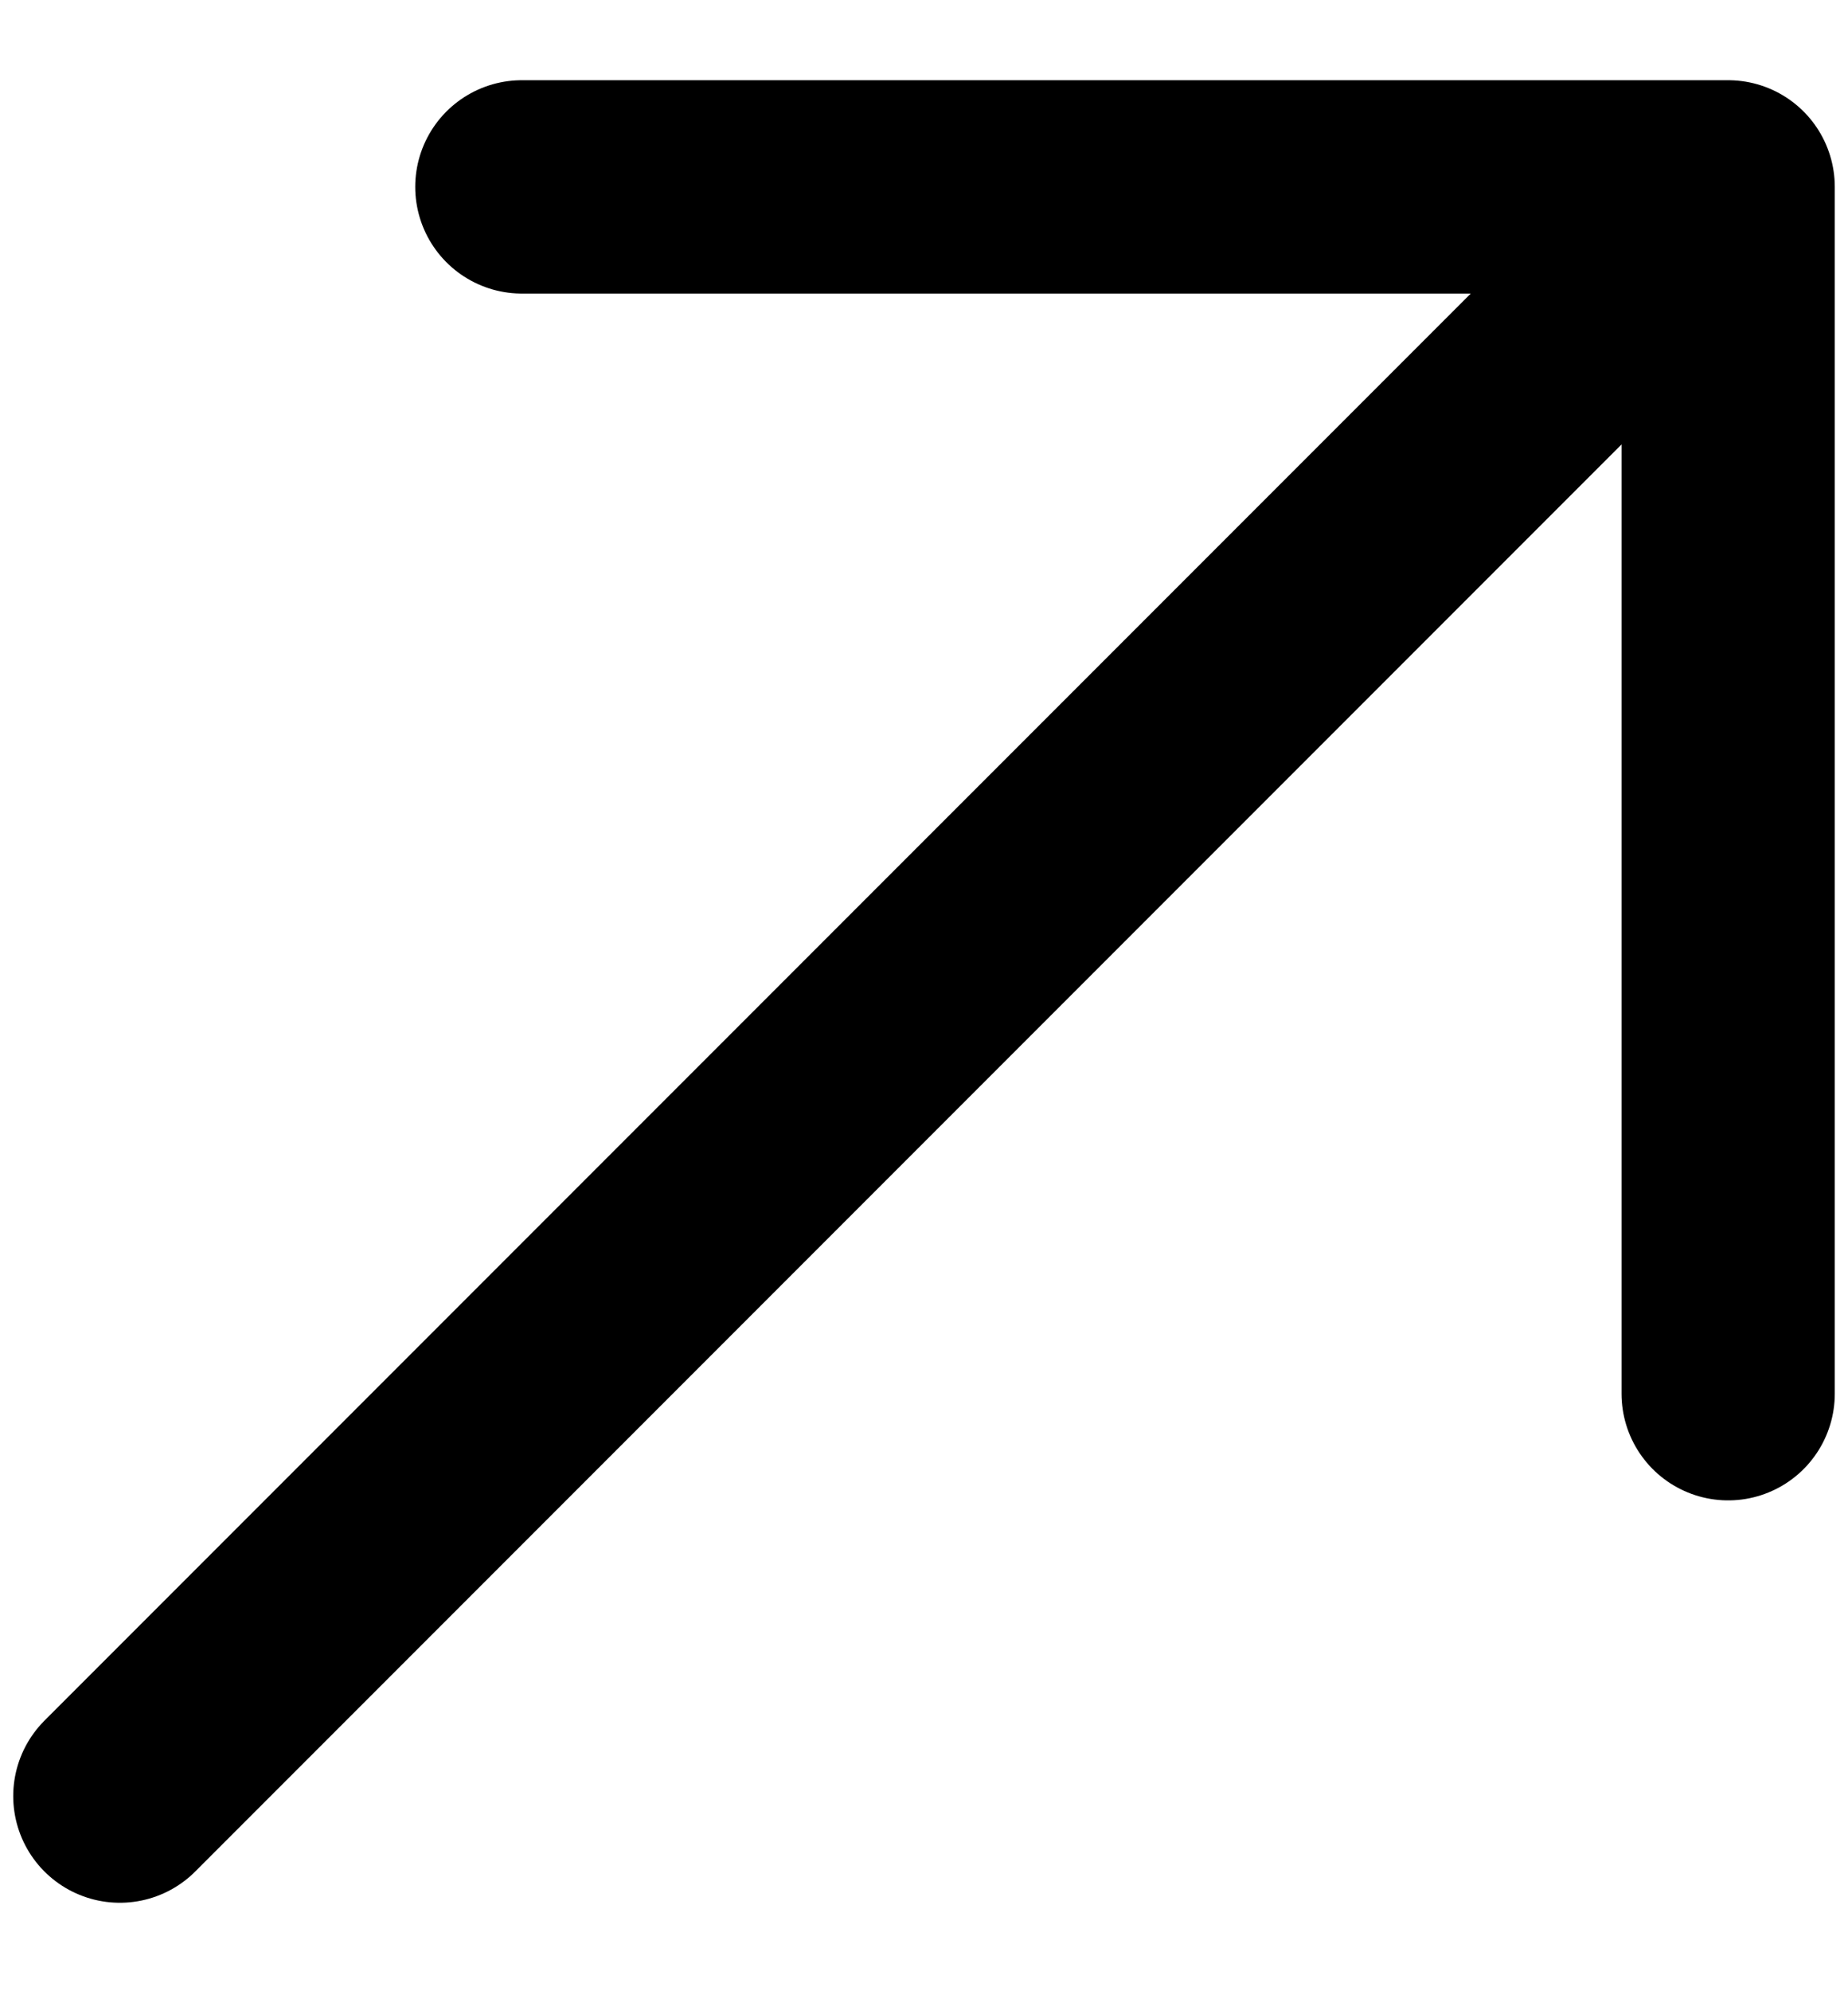 <svg width="13" height="14" viewBox="0 0 13 14" fill="none" xmlns="http://www.w3.org/2000/svg">
<path d="M0.843 12.628L12.157 1.314M12.157 1.314V9.799M12.157 1.314H3.671" stroke="black" stroke-width="1.5" stroke-linecap="round" stroke-linejoin="round"/>
</svg>
